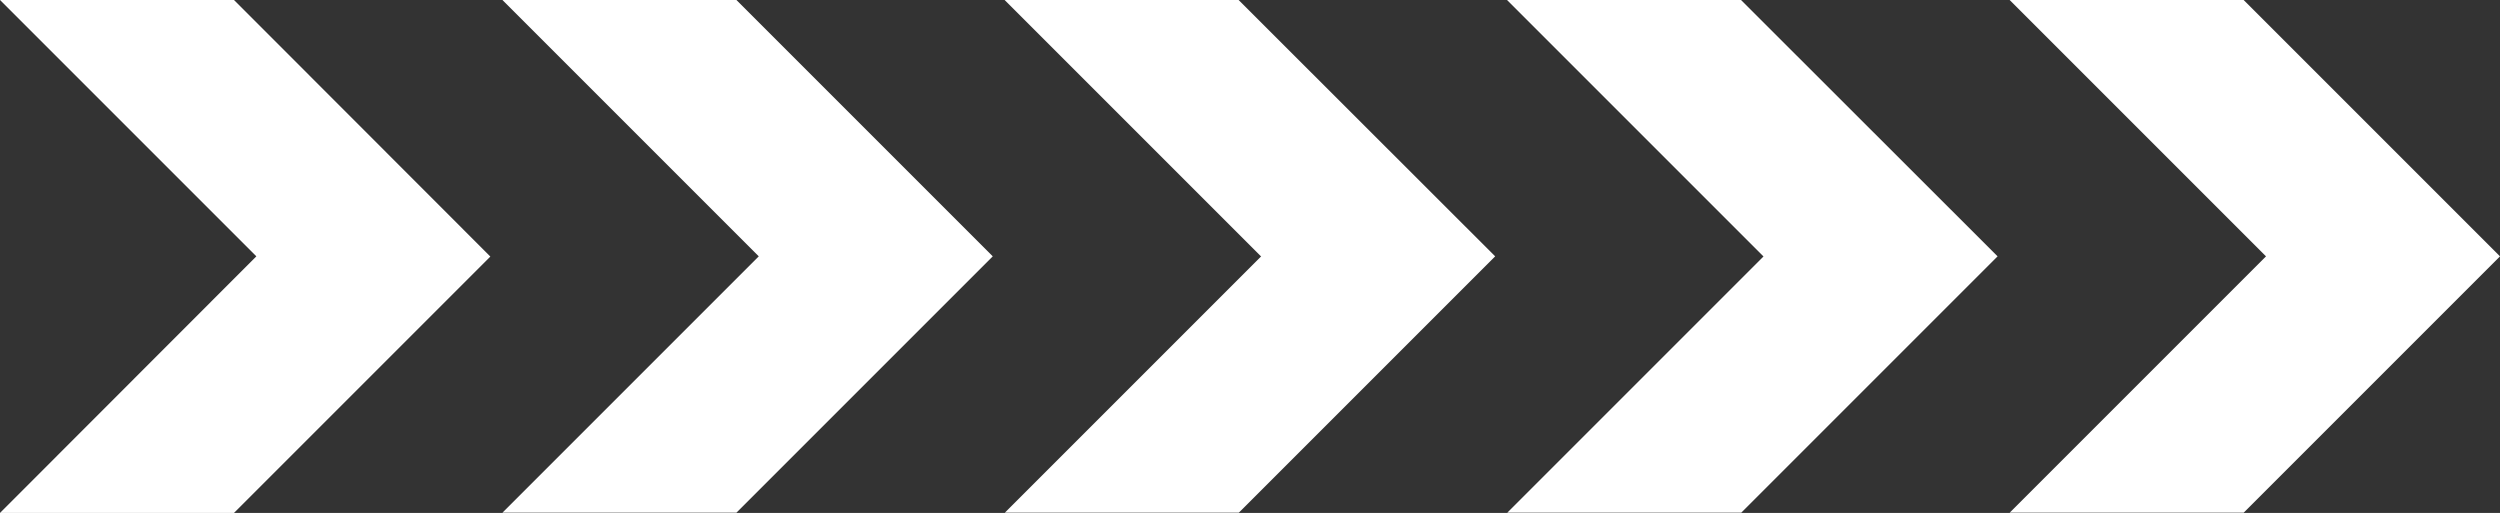 <?xml version="1.0" encoding="UTF-8"?><svg xmlns="http://www.w3.org/2000/svg" viewBox="0 0 111.86 22.95"><rect x="0" y="0" width="111.86" height="22.95" fill="#333333" stroke="none"/><defs><style>.cls-1{fill:#fff;mix-blend-mode:overlay;}.cls-2{isolation:isolate;}</style></defs><g class="cls-2"><g id="_イヤー_2"><g id="PC"><path id="_" class="cls-1" d="M89.92,0h10.47l11.47,11.47-11.47,11.47h-10.47l11.47-11.47L89.92,0Zm-11.01,11.47l-11.47,11.47h10.47l11.47-11.47L77.9,0h-10.47l11.47,11.47Zm-22.48,0l-11.47,11.47h10.47l11.47-11.47L55.42,0h-10.47l11.47,11.47Zm-22.48,0l-11.47,11.47h10.47l11.47-11.47L32.95,0h-10.47l11.47,11.47Zm-22.48,0L0,22.95H10.47l11.47-11.47L10.47,0H0L11.47,11.47Z"/></g></g></g></svg>